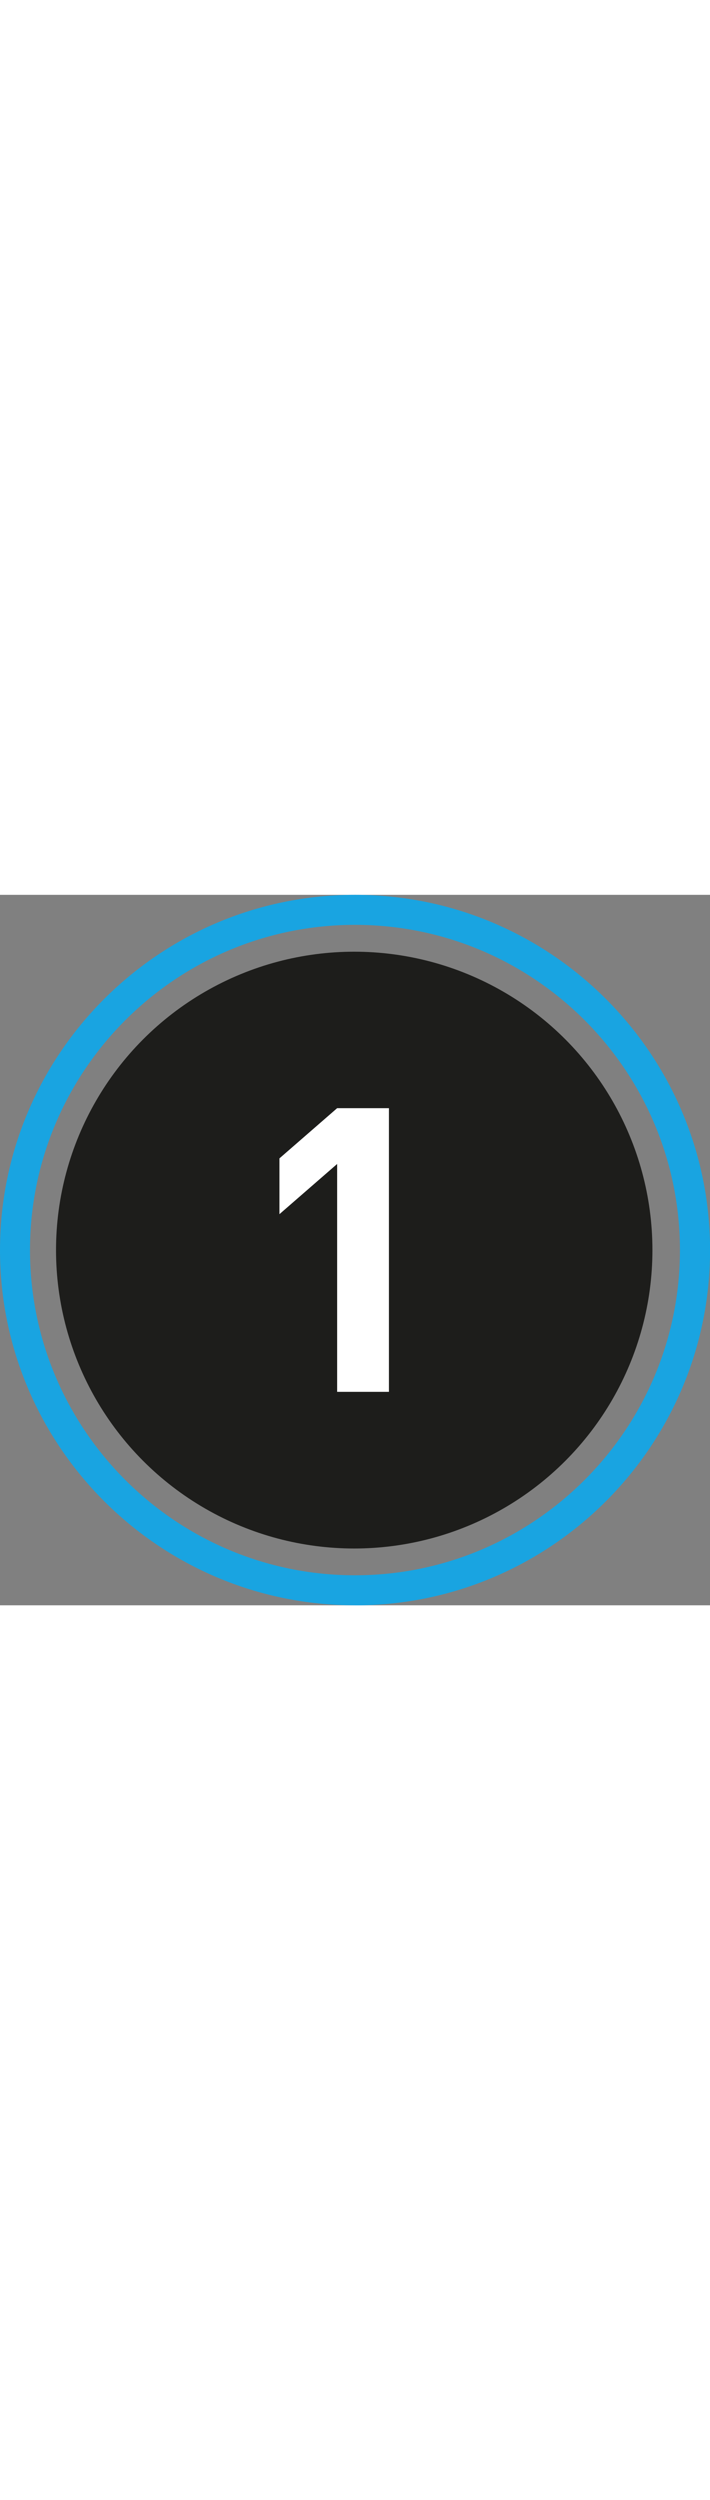 <svg data-name="Layer 2" xmlns="http://www.w3.org/2000/svg" viewBox="0 0 105.57 105.57" width="30px"><rect x="0" y="0" width="105.57" height="105.57" fill="#808080" stroke="none"/><g data-name="Layer 1"><circle cx="52.67" cy="52.79" r="44.34" style="stroke-width:0;fill:#1d1d1b"/><path d="M52.79 105.57C23.68 105.57 0 81.89 0 52.79S23.68 0 52.79 0s52.79 23.68 52.79 52.79-23.68 52.79-52.79 52.79Zm0-101.11c-26.65 0-48.33 21.68-48.33 48.33s21.68 48.32 48.32 48.32 48.32-21.68 48.32-48.32S79.43 4.46 52.79 4.46Z" style="fill:#19a4e1;stroke-width:0"/><path d="M50.13 73.86V39.99l-8.58 7.46v-8.29l8.58-7.46h7.7v42.15h-7.7Z" style="fill:#fff;stroke-width:0"/></g></svg>